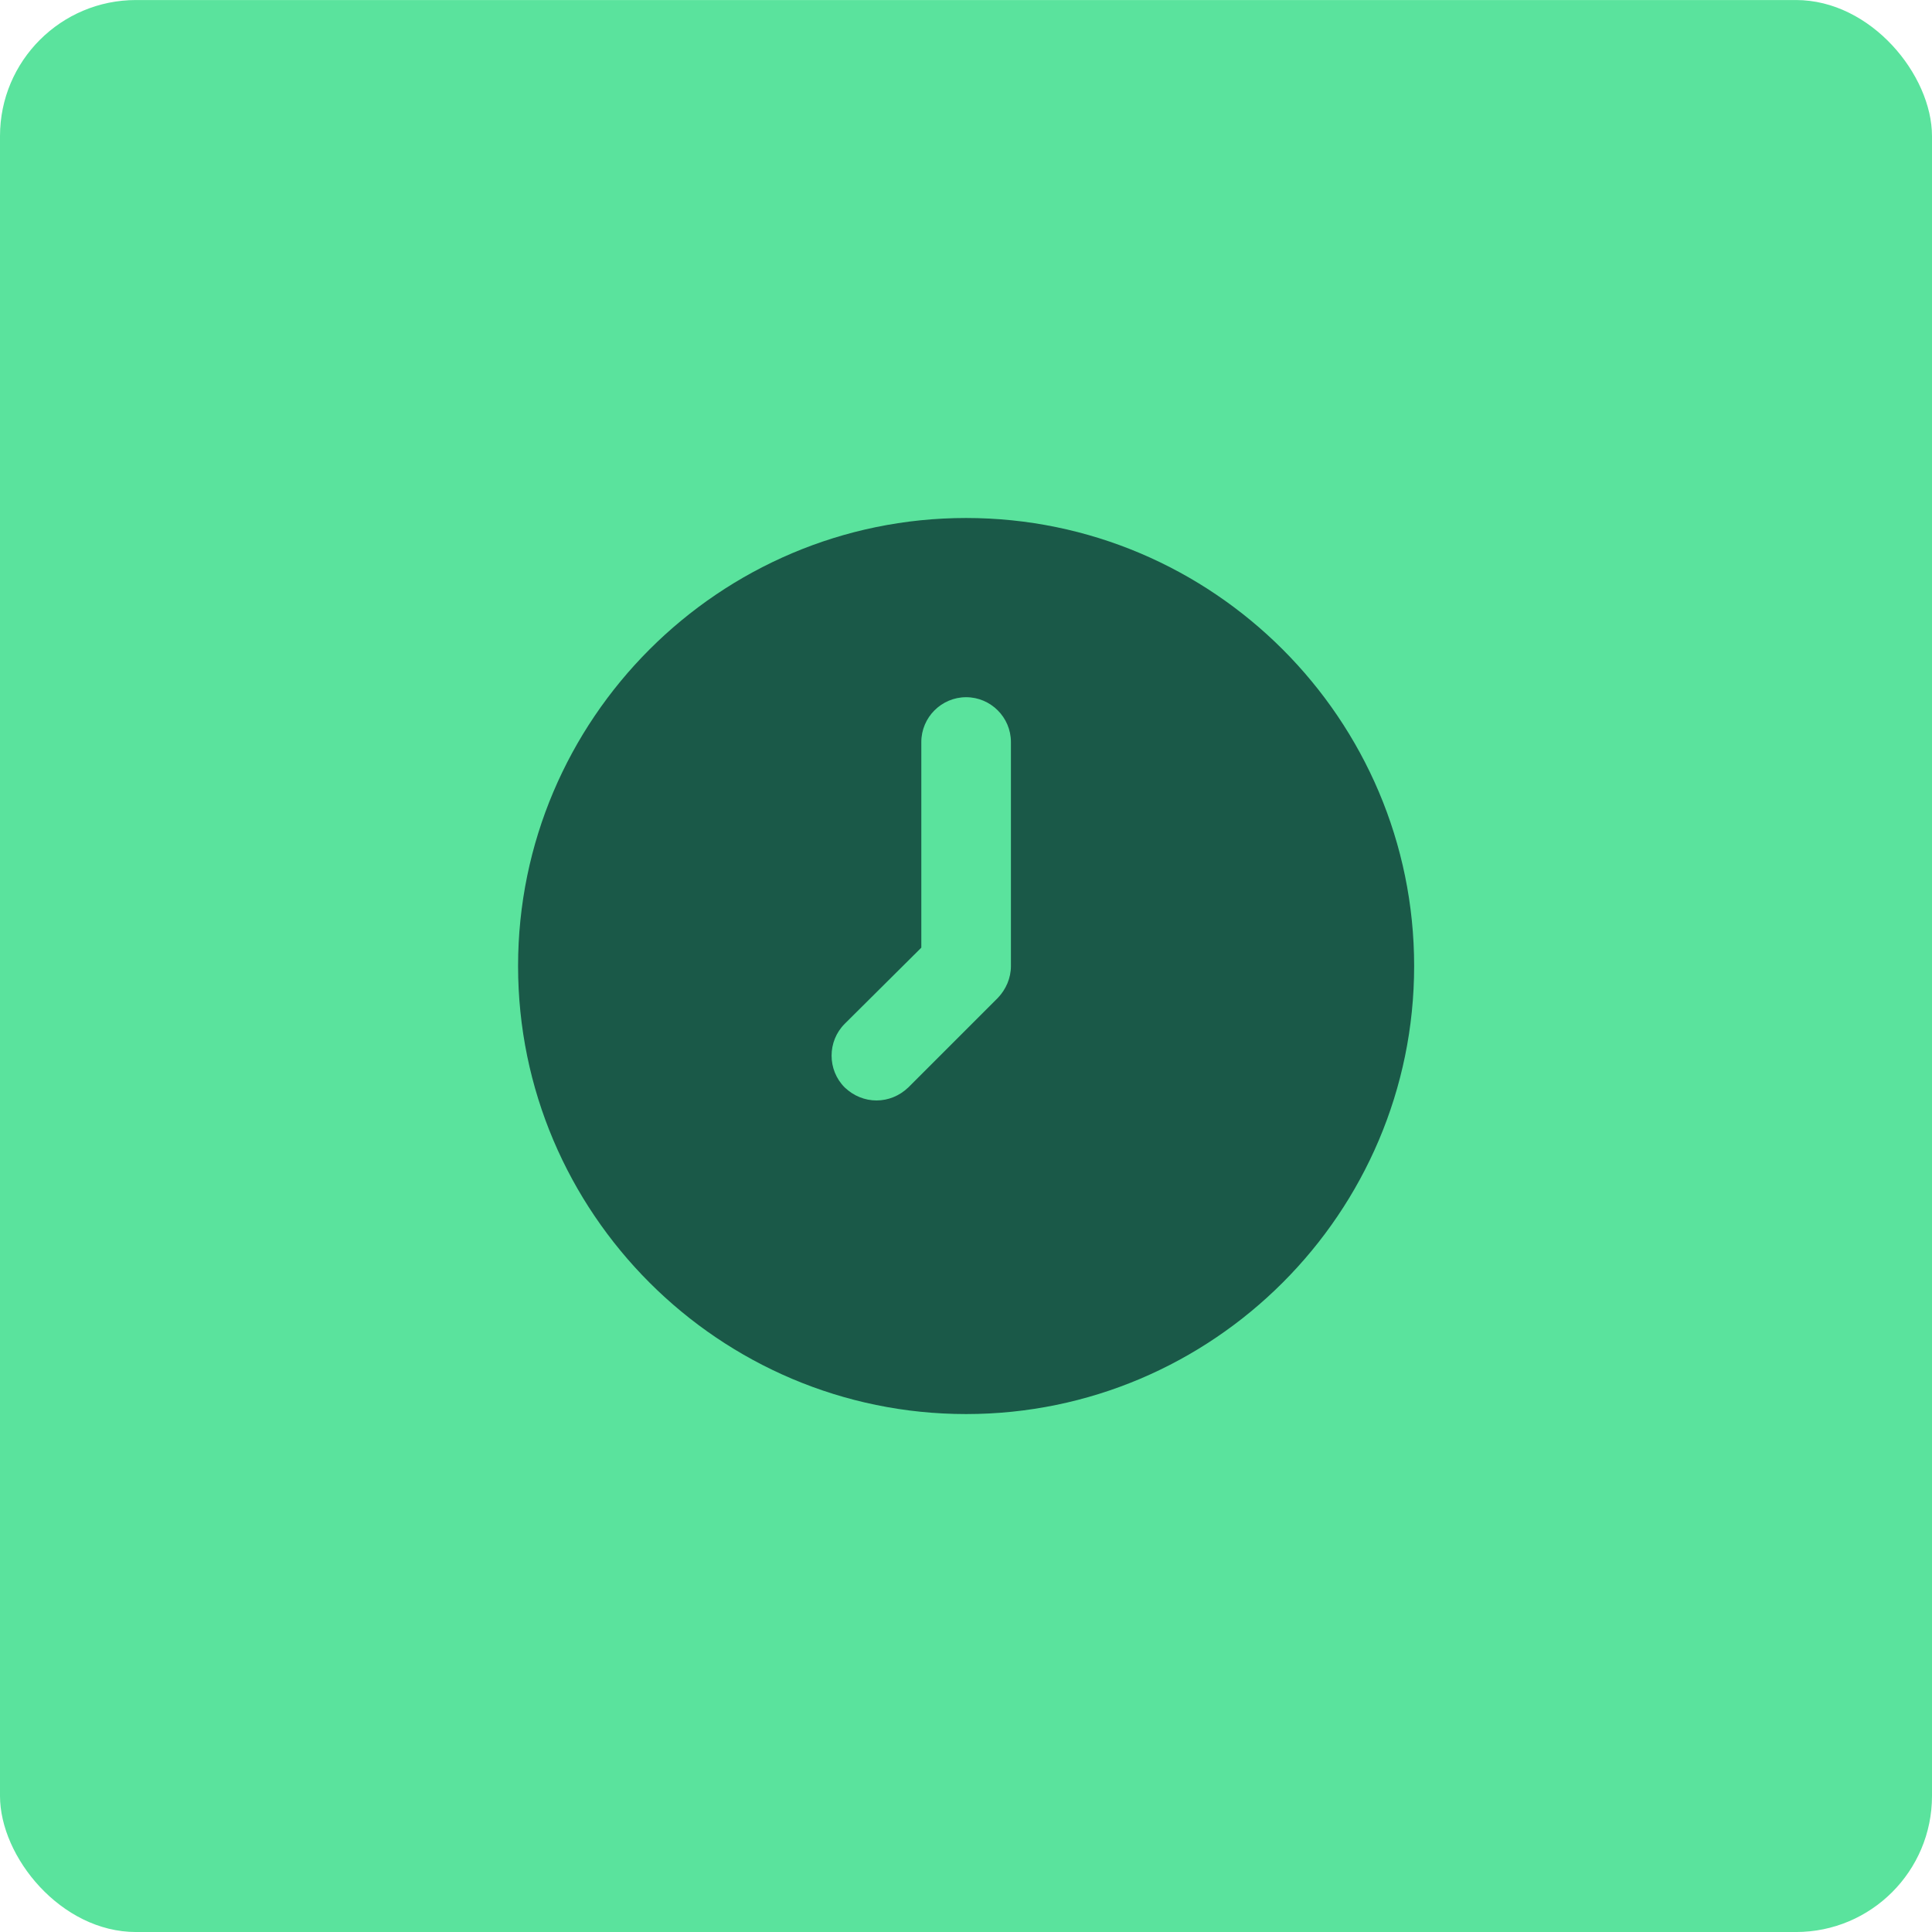 <svg width="71" height="71" viewBox="0 0 71 71" fill="none" xmlns="http://www.w3.org/2000/svg">
<rect y="0.001" width="71" height="71" rx="5" fill="#5AE39D"/>
<path d="M35.504 19.036C26.432 19.036 19.039 26.429 19.039 35.501C19.039 44.573 26.432 51.966 35.504 51.966C44.576 51.966 51.969 44.573 51.969 35.501C51.969 26.429 44.576 19.036 35.504 19.036ZM37.151 35.501C37.151 35.946 36.969 36.357 36.673 36.67L33.38 39.963C33.051 40.276 32.639 40.441 32.211 40.441C31.783 40.441 31.371 40.276 31.042 39.963C30.4 39.321 30.4 38.267 31.042 37.625L33.858 34.826V27.269C33.858 26.363 34.599 25.622 35.504 25.622C36.41 25.622 37.151 26.363 37.151 27.269V35.501Z" fill="#1A5948"/>
</svg>

